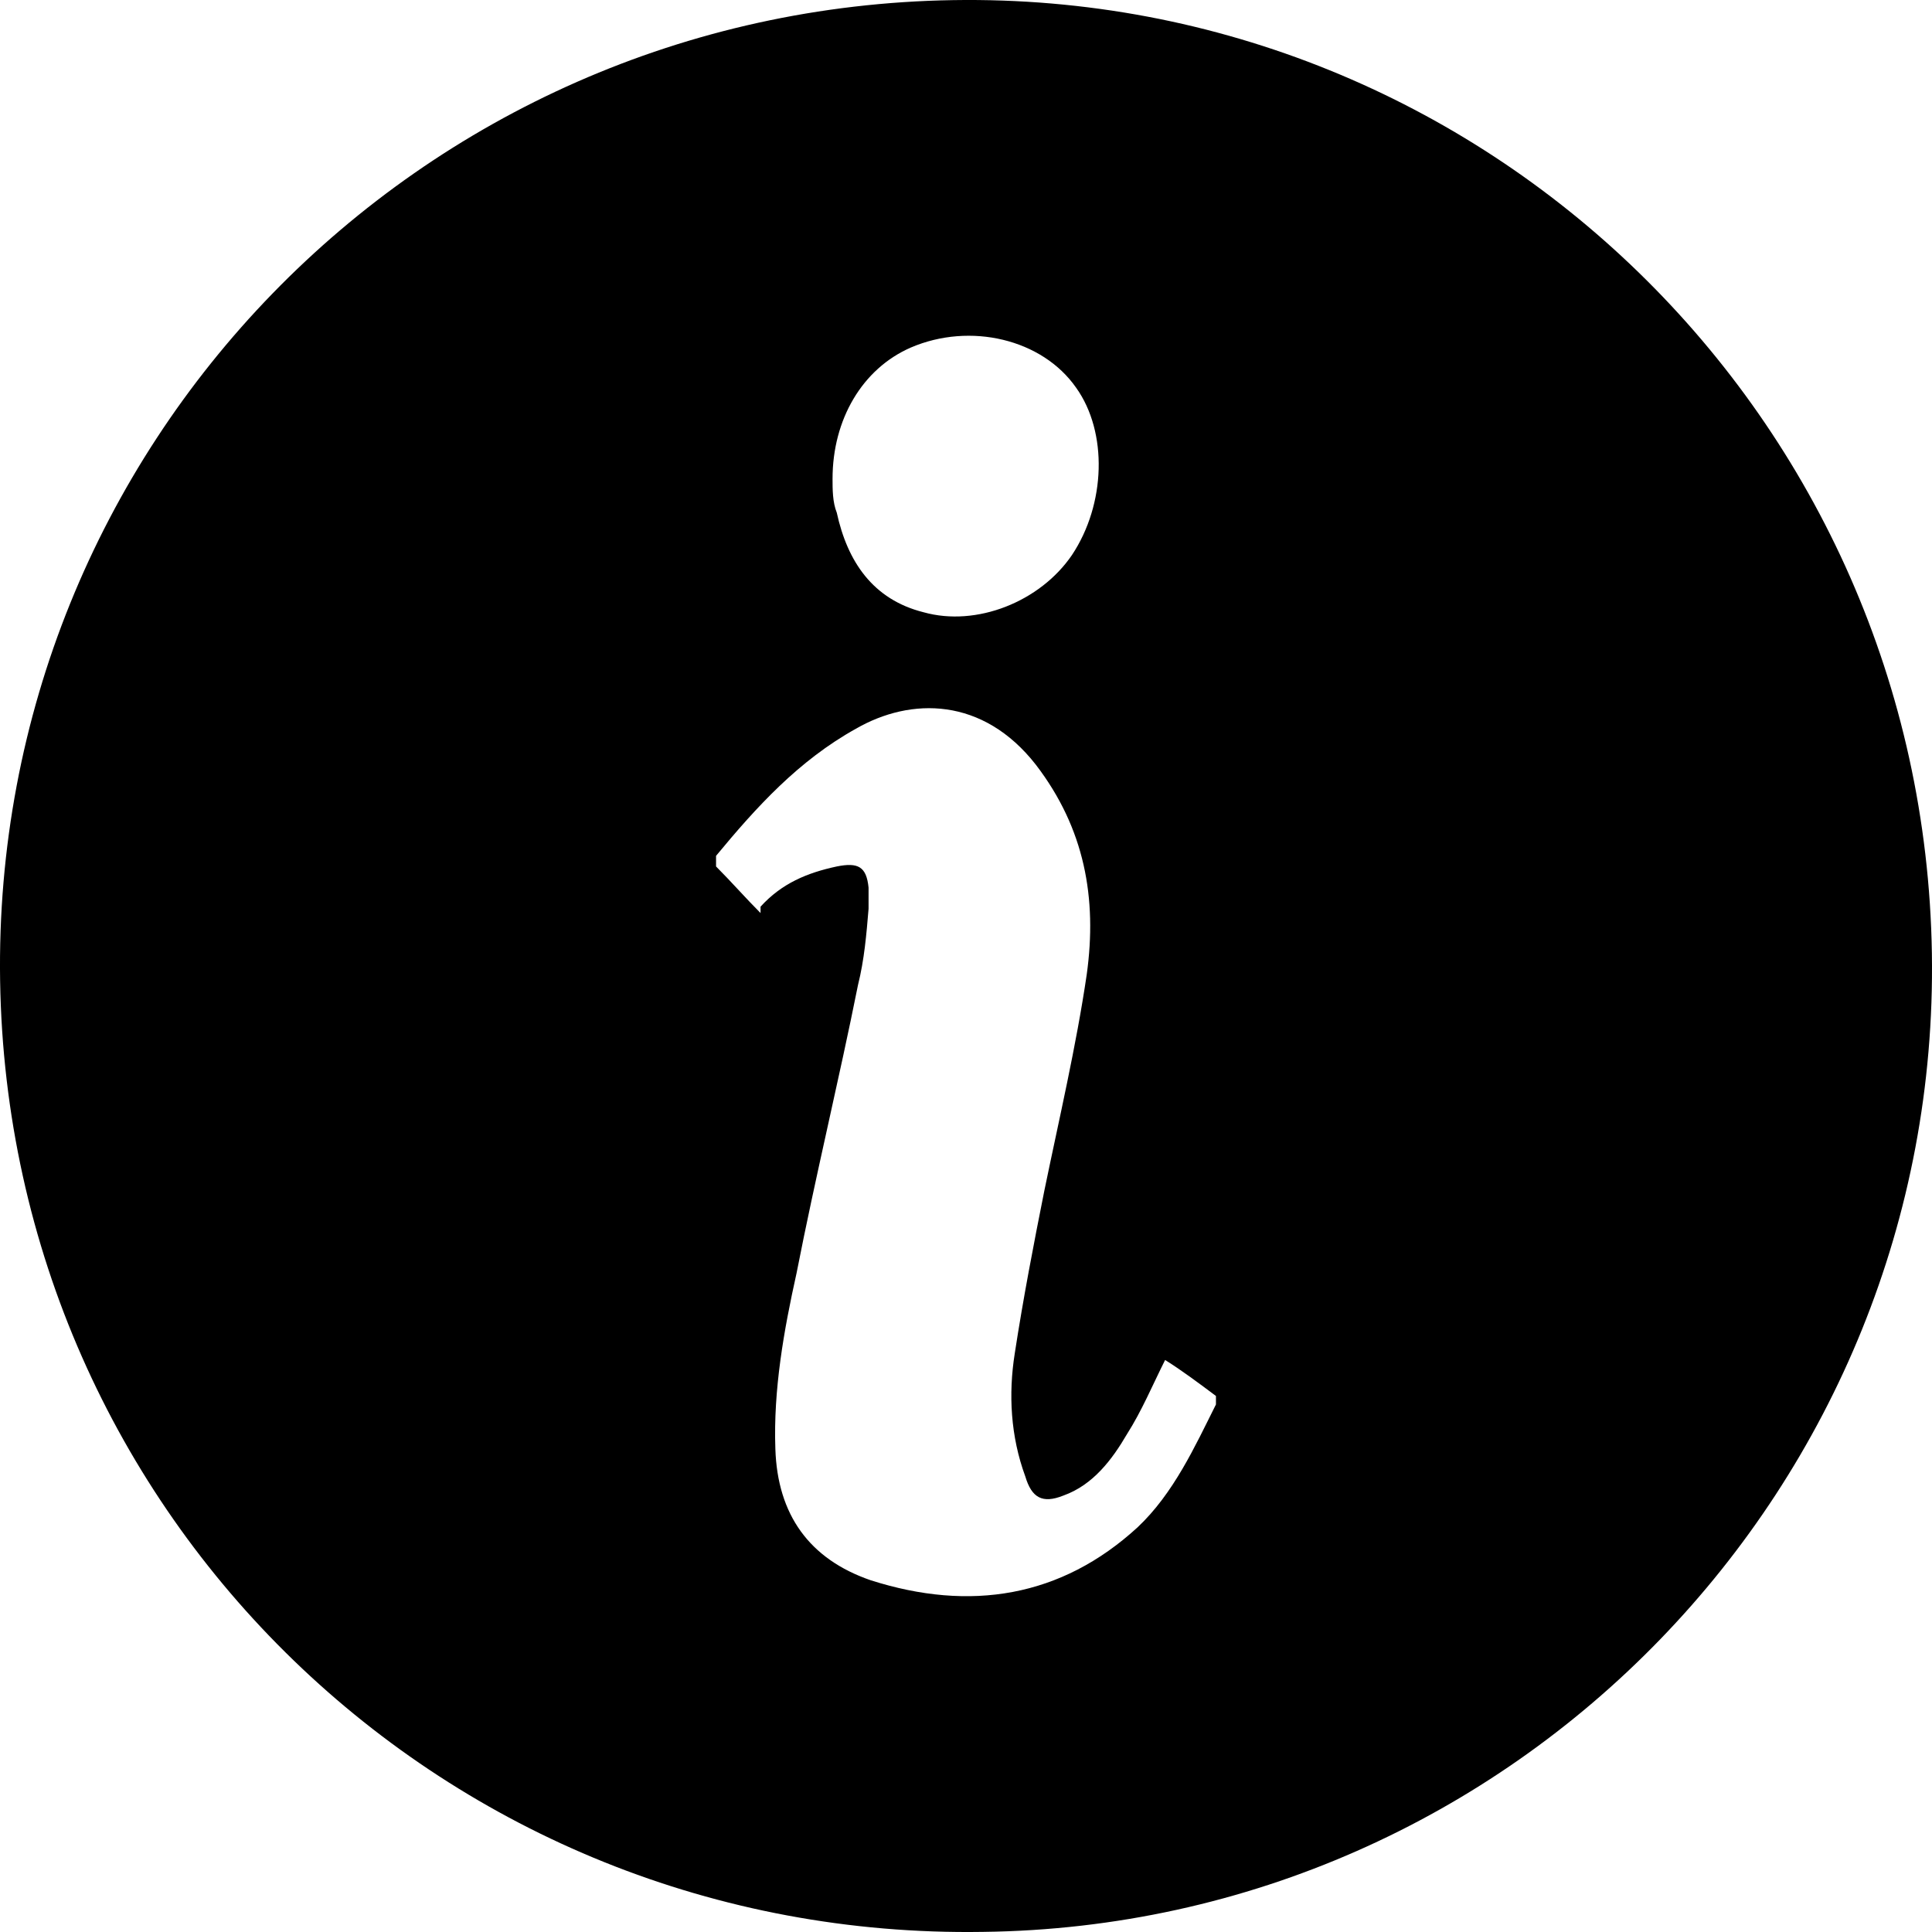 <svg width="67" height="67" viewBox="0 0 67 67" fill="none" xmlns="http://www.w3.org/2000/svg">
<path d="M33.059 0.004C51.497 -0.29 66.702 14.475 66.996 33.059C67.29 51.497 52.525 66.775 34.088 66.996C15.503 67.29 0.298 52.598 0.004 34.014C-0.29 15.503 14.475 0.298 33.059 0.004ZM26.375 31.443C27.109 30.635 27.991 30.268 29.019 30.048C29.754 29.901 30.048 30.048 30.121 30.782C30.121 31.003 30.121 31.296 30.121 31.517C30.048 32.398 29.974 33.28 29.754 34.161C29.093 37.467 28.285 40.772 27.624 44.151C27.183 46.134 26.816 48.191 26.889 50.248C26.962 52.525 28.064 54.068 30.195 54.802C33.647 55.904 36.806 55.39 39.45 52.966C40.699 51.79 41.433 50.174 42.168 48.705C42.168 48.632 42.168 48.411 42.168 48.411C41.58 47.971 40.992 47.53 40.405 47.163C39.964 48.044 39.597 48.926 39.083 49.734C38.568 50.615 37.907 51.497 36.879 51.864C36.144 52.158 35.777 51.937 35.557 51.203C35.043 49.807 34.969 48.338 35.19 46.942C35.483 45.032 35.851 43.123 36.218 41.286C36.732 38.789 37.32 36.291 37.687 33.794C38.054 31.149 37.614 28.725 35.924 26.522C34.088 24.171 31.59 24.171 29.68 25.273C27.697 26.375 26.228 27.991 24.832 29.68C24.832 29.68 24.832 29.974 24.832 30.048C25.346 30.562 25.861 31.149 26.375 31.664V31.443ZM28.872 16.605C28.872 16.973 28.872 17.413 29.019 17.78C29.387 19.47 30.268 20.792 32.031 21.233C33.867 21.747 36.071 20.866 37.173 19.25C38.348 17.487 38.422 14.989 37.32 13.447C36.144 11.757 33.647 11.169 31.59 12.051C29.901 12.786 28.872 14.549 28.872 16.605Z" fill="black"/>
</svg>
